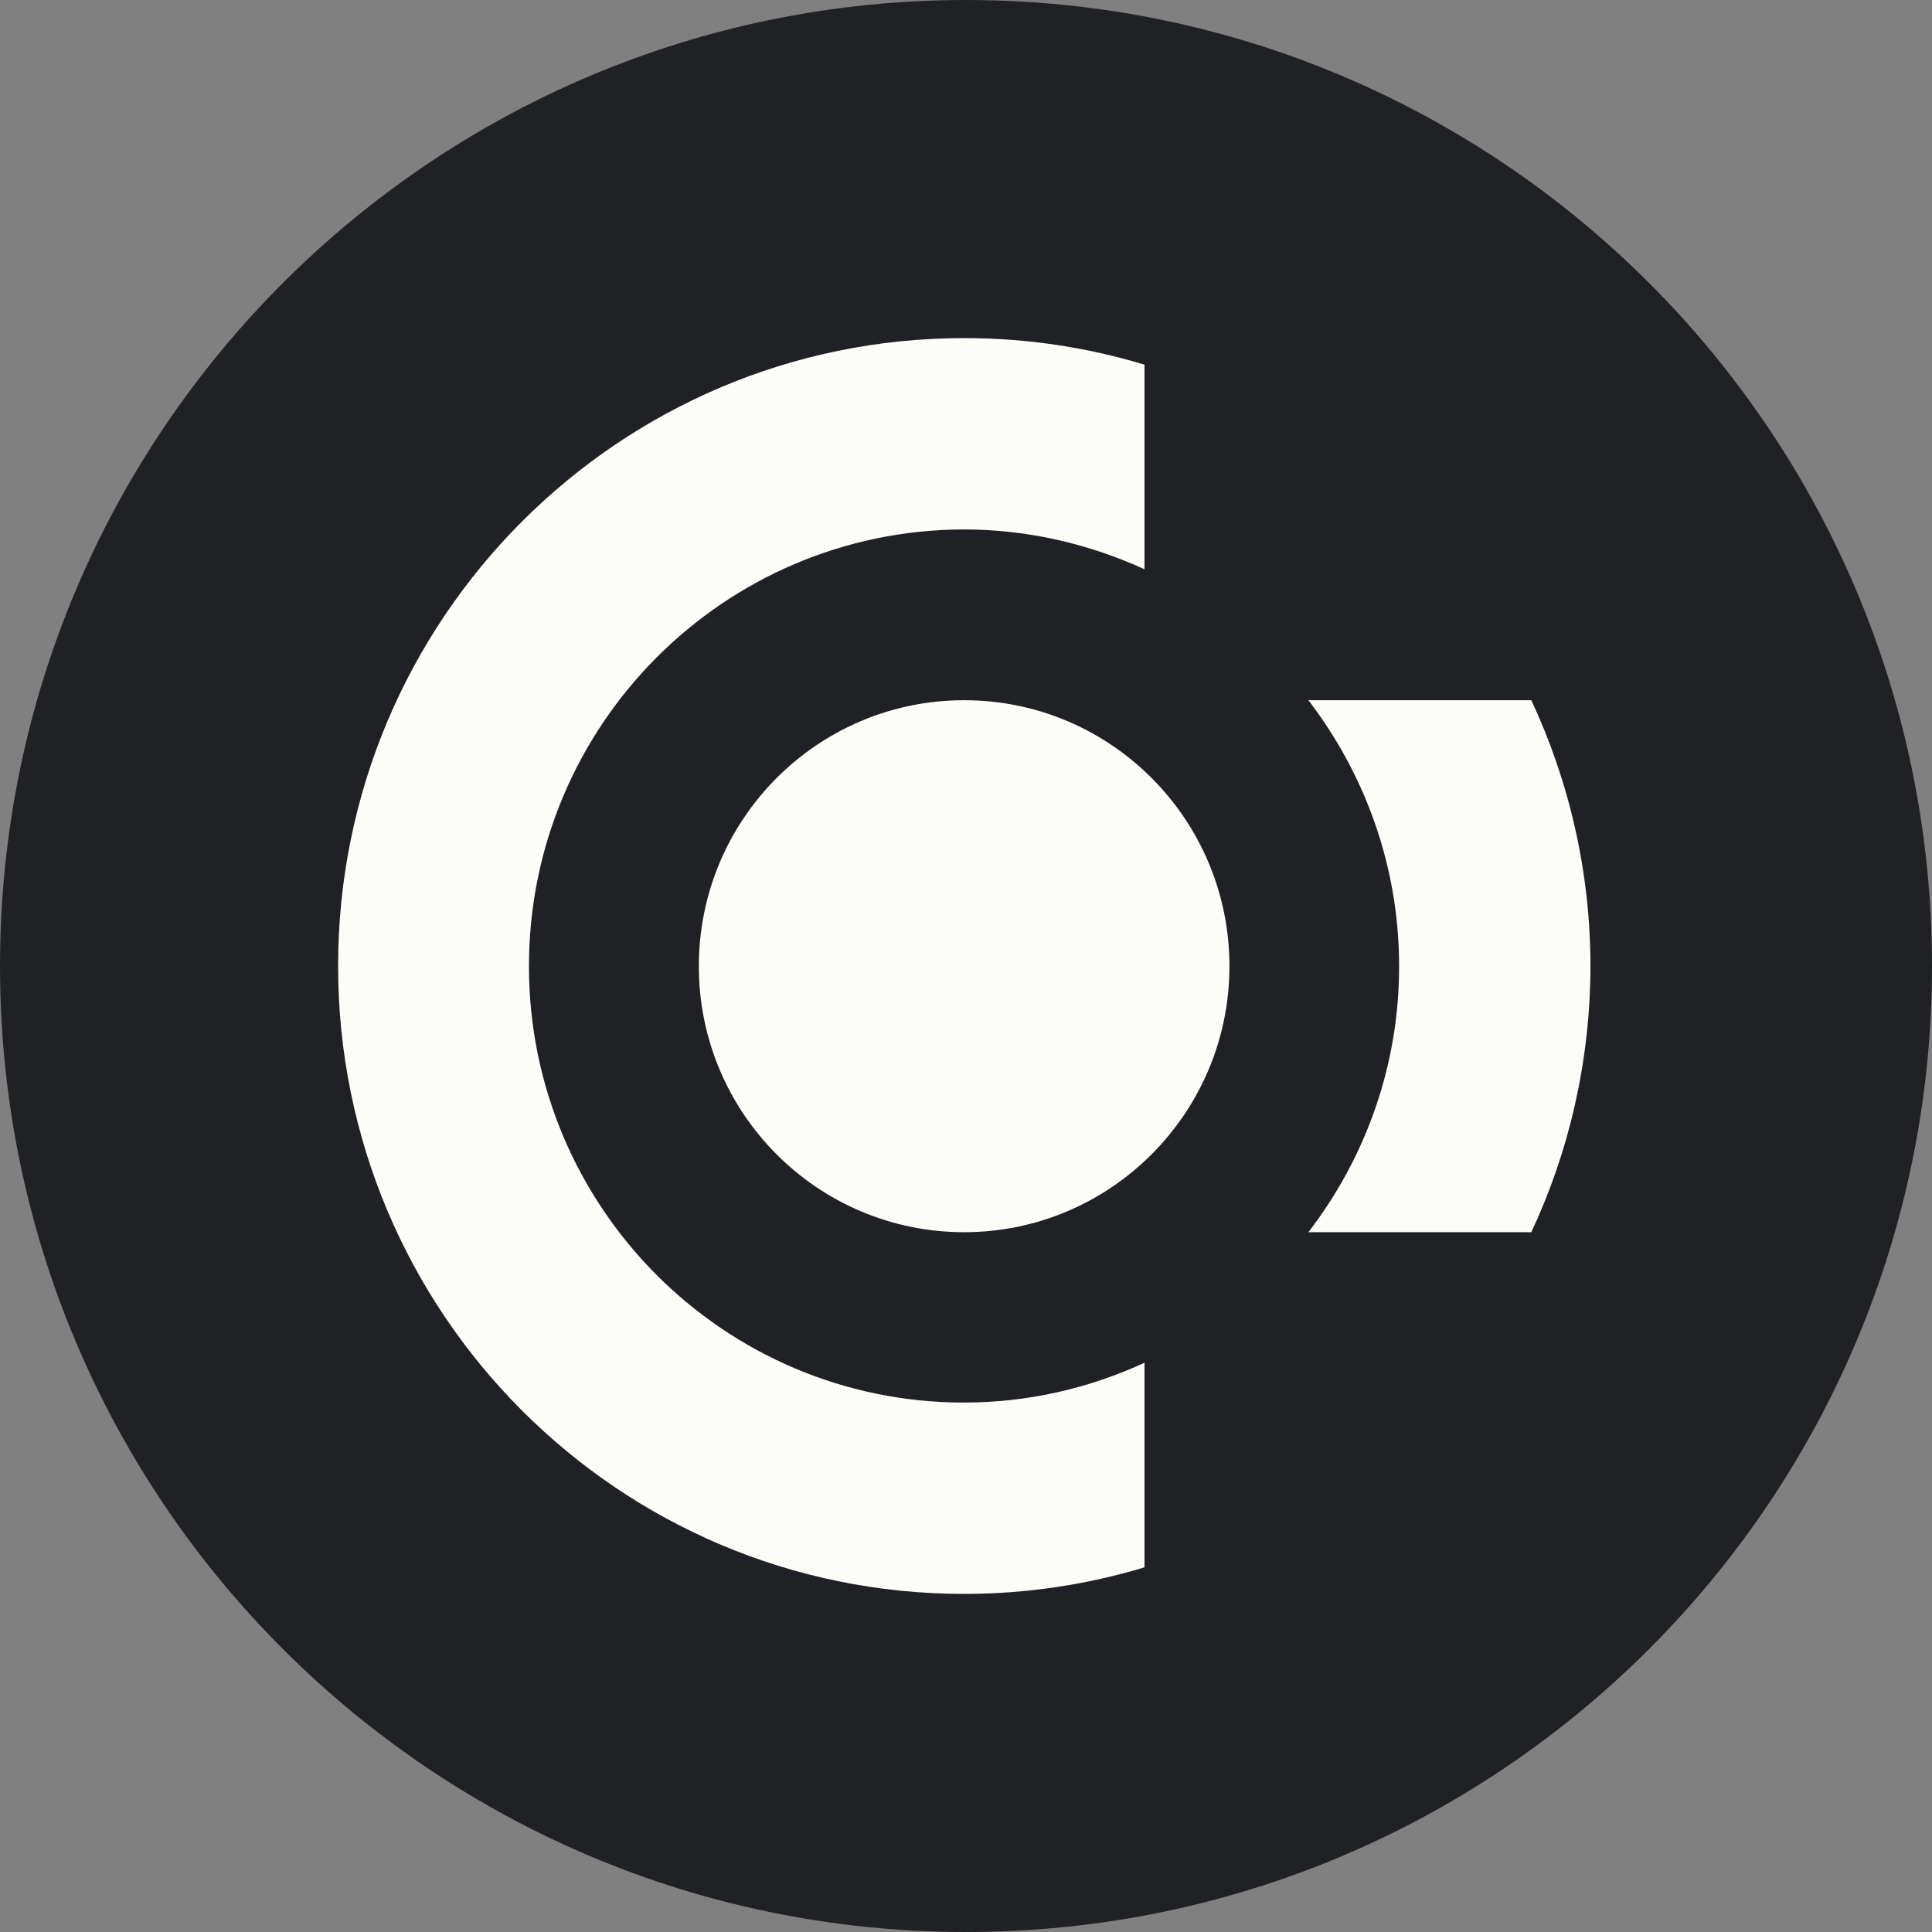 <svg xmlns="http://www.w3.org/2000/svg" fill="none" viewBox="0 0 28 28">
    <rect x="0" y="0" width="28" height="28" fill="#808080" stroke="none"/>
    <path fill="#202124" d="M14 28c7.732 0 14-6.268 14-14 0-7.732-6.268-14-14-14C6.268 0 0 6.268 0 14c0 7.732 6.268 14 14 14Z"/>
    <path fill="#FCFDF8" d="M7.666 14.003c0 3.491 2.823 6.324 6.304 6.324.934 0 1.818-.209 2.617-.577v2.965c-.83.25-1.707.385-2.614.385-5.012 0-9.073-4.074-9.073-9.1 0-5.026 4.064-9.1 9.073-9.1.911 0 1.788.135 2.614.385v2.965c-.799-.364-1.683-.577-2.617-.577-3.481.007-6.304 2.84-6.304 6.331Zm6.307 3.855c-2.125 0-3.845-1.727-3.845-3.855s1.72-3.855 3.845-3.855c2.125 0 3.845 1.727 3.845 3.855s-1.724 3.855-3.845 3.855Zm8.22 0h-3.231c.82-1.066 1.315-2.401 1.315-3.852 0-1.454-.496-2.789-1.315-3.858h3.231c.546 1.17.857 2.479.857 3.858-.003 1.376-.31 2.682-.857 3.852Z"/>
</svg>
